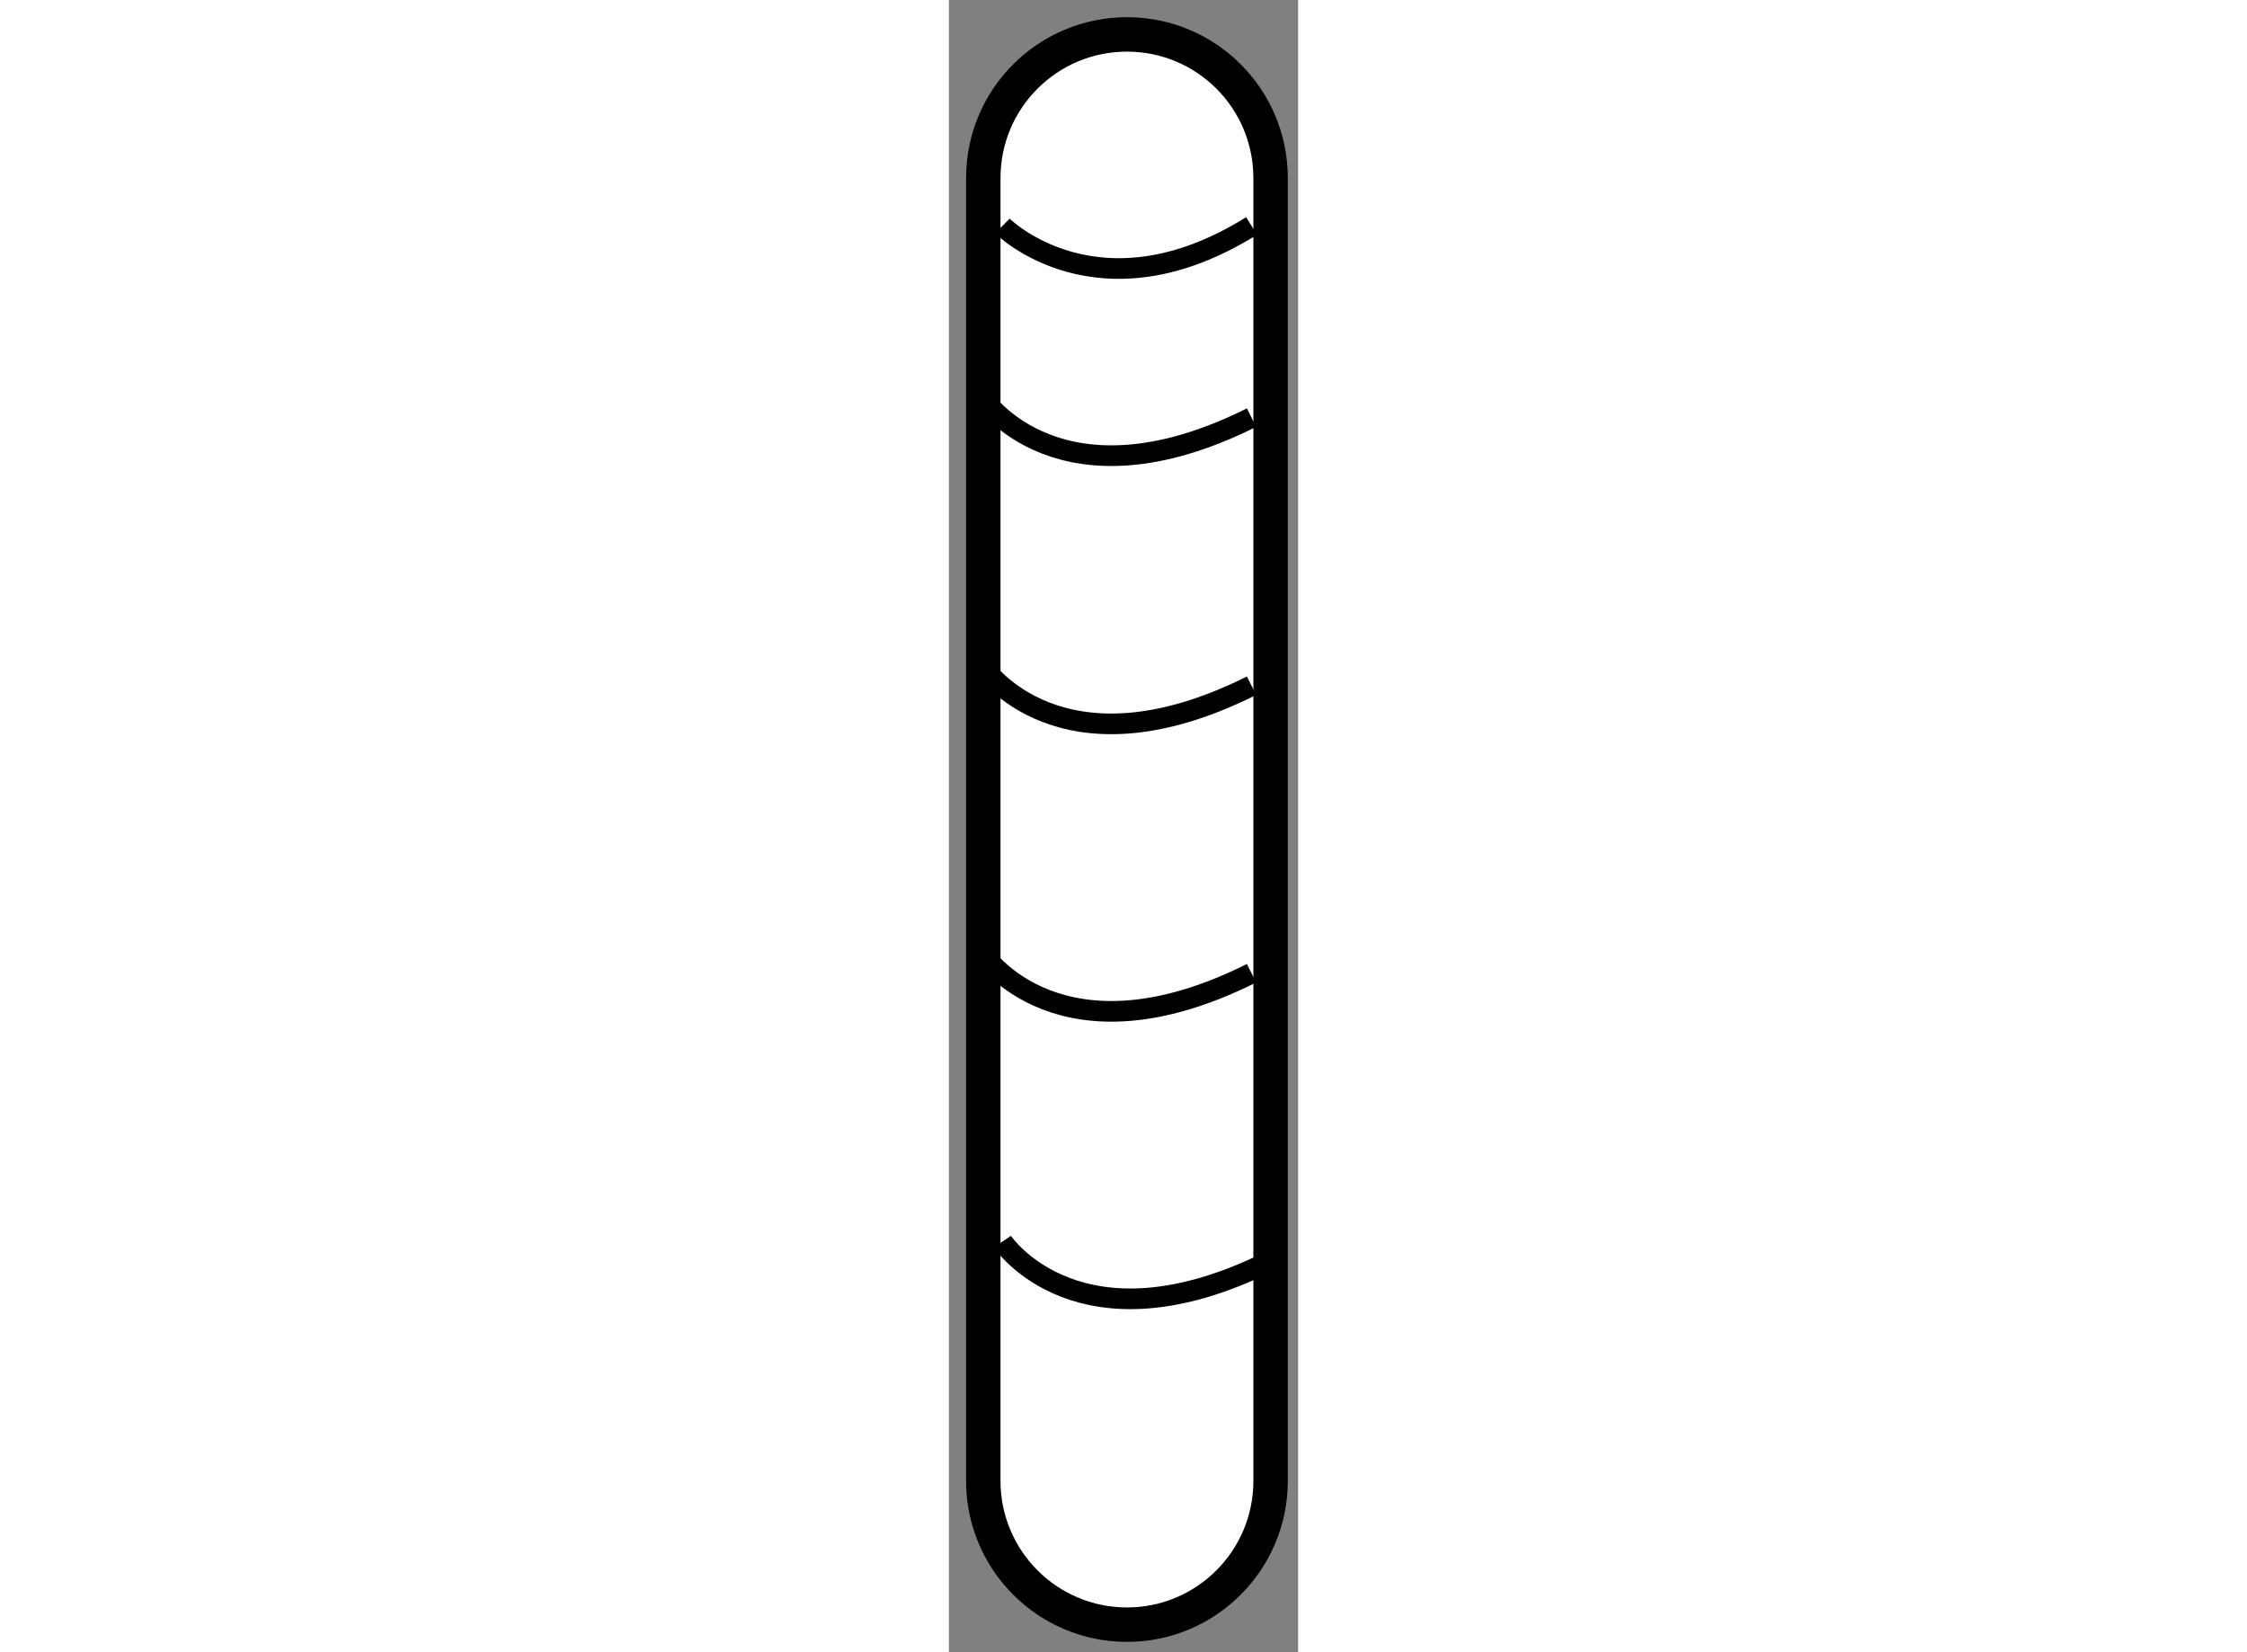 <?xml version="1.0" encoding="utf-8"?>
<!-- Generator: Adobe Illustrator 15.1.0, SVG Export Plug-In . SVG Version: 6.00 Build 0)  -->
<!DOCTYPE svg PUBLIC "-//W3C//DTD SVG 1.1//EN" "http://www.w3.org/Graphics/SVG/1.1/DTD/svg11.dtd">
<svg version="1.1" xmlns="http://www.w3.org/2000/svg" xmlns:xlink="http://www.w3.org/1999/xlink" x="0px" y="0px" width="244.8px"
	 height="180px" viewBox="76.413 49.069 5.073 23.998" enable-background="new 0 0 244.8 180" xml:space="preserve">
	
<rect x="76.413" y="49.069" width="5.073" height="23.998" fill="#808080" stroke="none"/>
	
<g><path fill="#FFFFFF" stroke="#000000" stroke-width="0.5" d="M81.086,70.58c0,1.151-0.934,2.087-2.086,2.087l0,0
				c-1.153,0-2.087-0.936-2.087-2.087V51.655c0-1.153,0.934-2.086,2.087-2.086l0,0c1.153,0,2.086,0.933,2.086,2.086V70.58z"></path><path fill="none" stroke="#000000" stroke-width="0.3" d="M77.19,52.351c0,0,1.391,1.391,3.62,0"></path><path fill="none" stroke="#000000" stroke-width="0.3" d="M76.913,58.751c0,0,1.112,1.67,3.896,0.278"></path><path fill="none" stroke="#000000" stroke-width="0.3" d="M76.913,62.925c0,0,1.112,1.672,3.896,0.28"></path><path fill="none" stroke="#000000" stroke-width="0.3" d="M77.19,67.103c0,0,1.112,1.668,3.896,0.278"></path><path fill="none" stroke="#000000" stroke-width="0.3" d="M76.913,54.855c0,0,1.112,1.67,3.896,0.28"></path></g>


</svg>